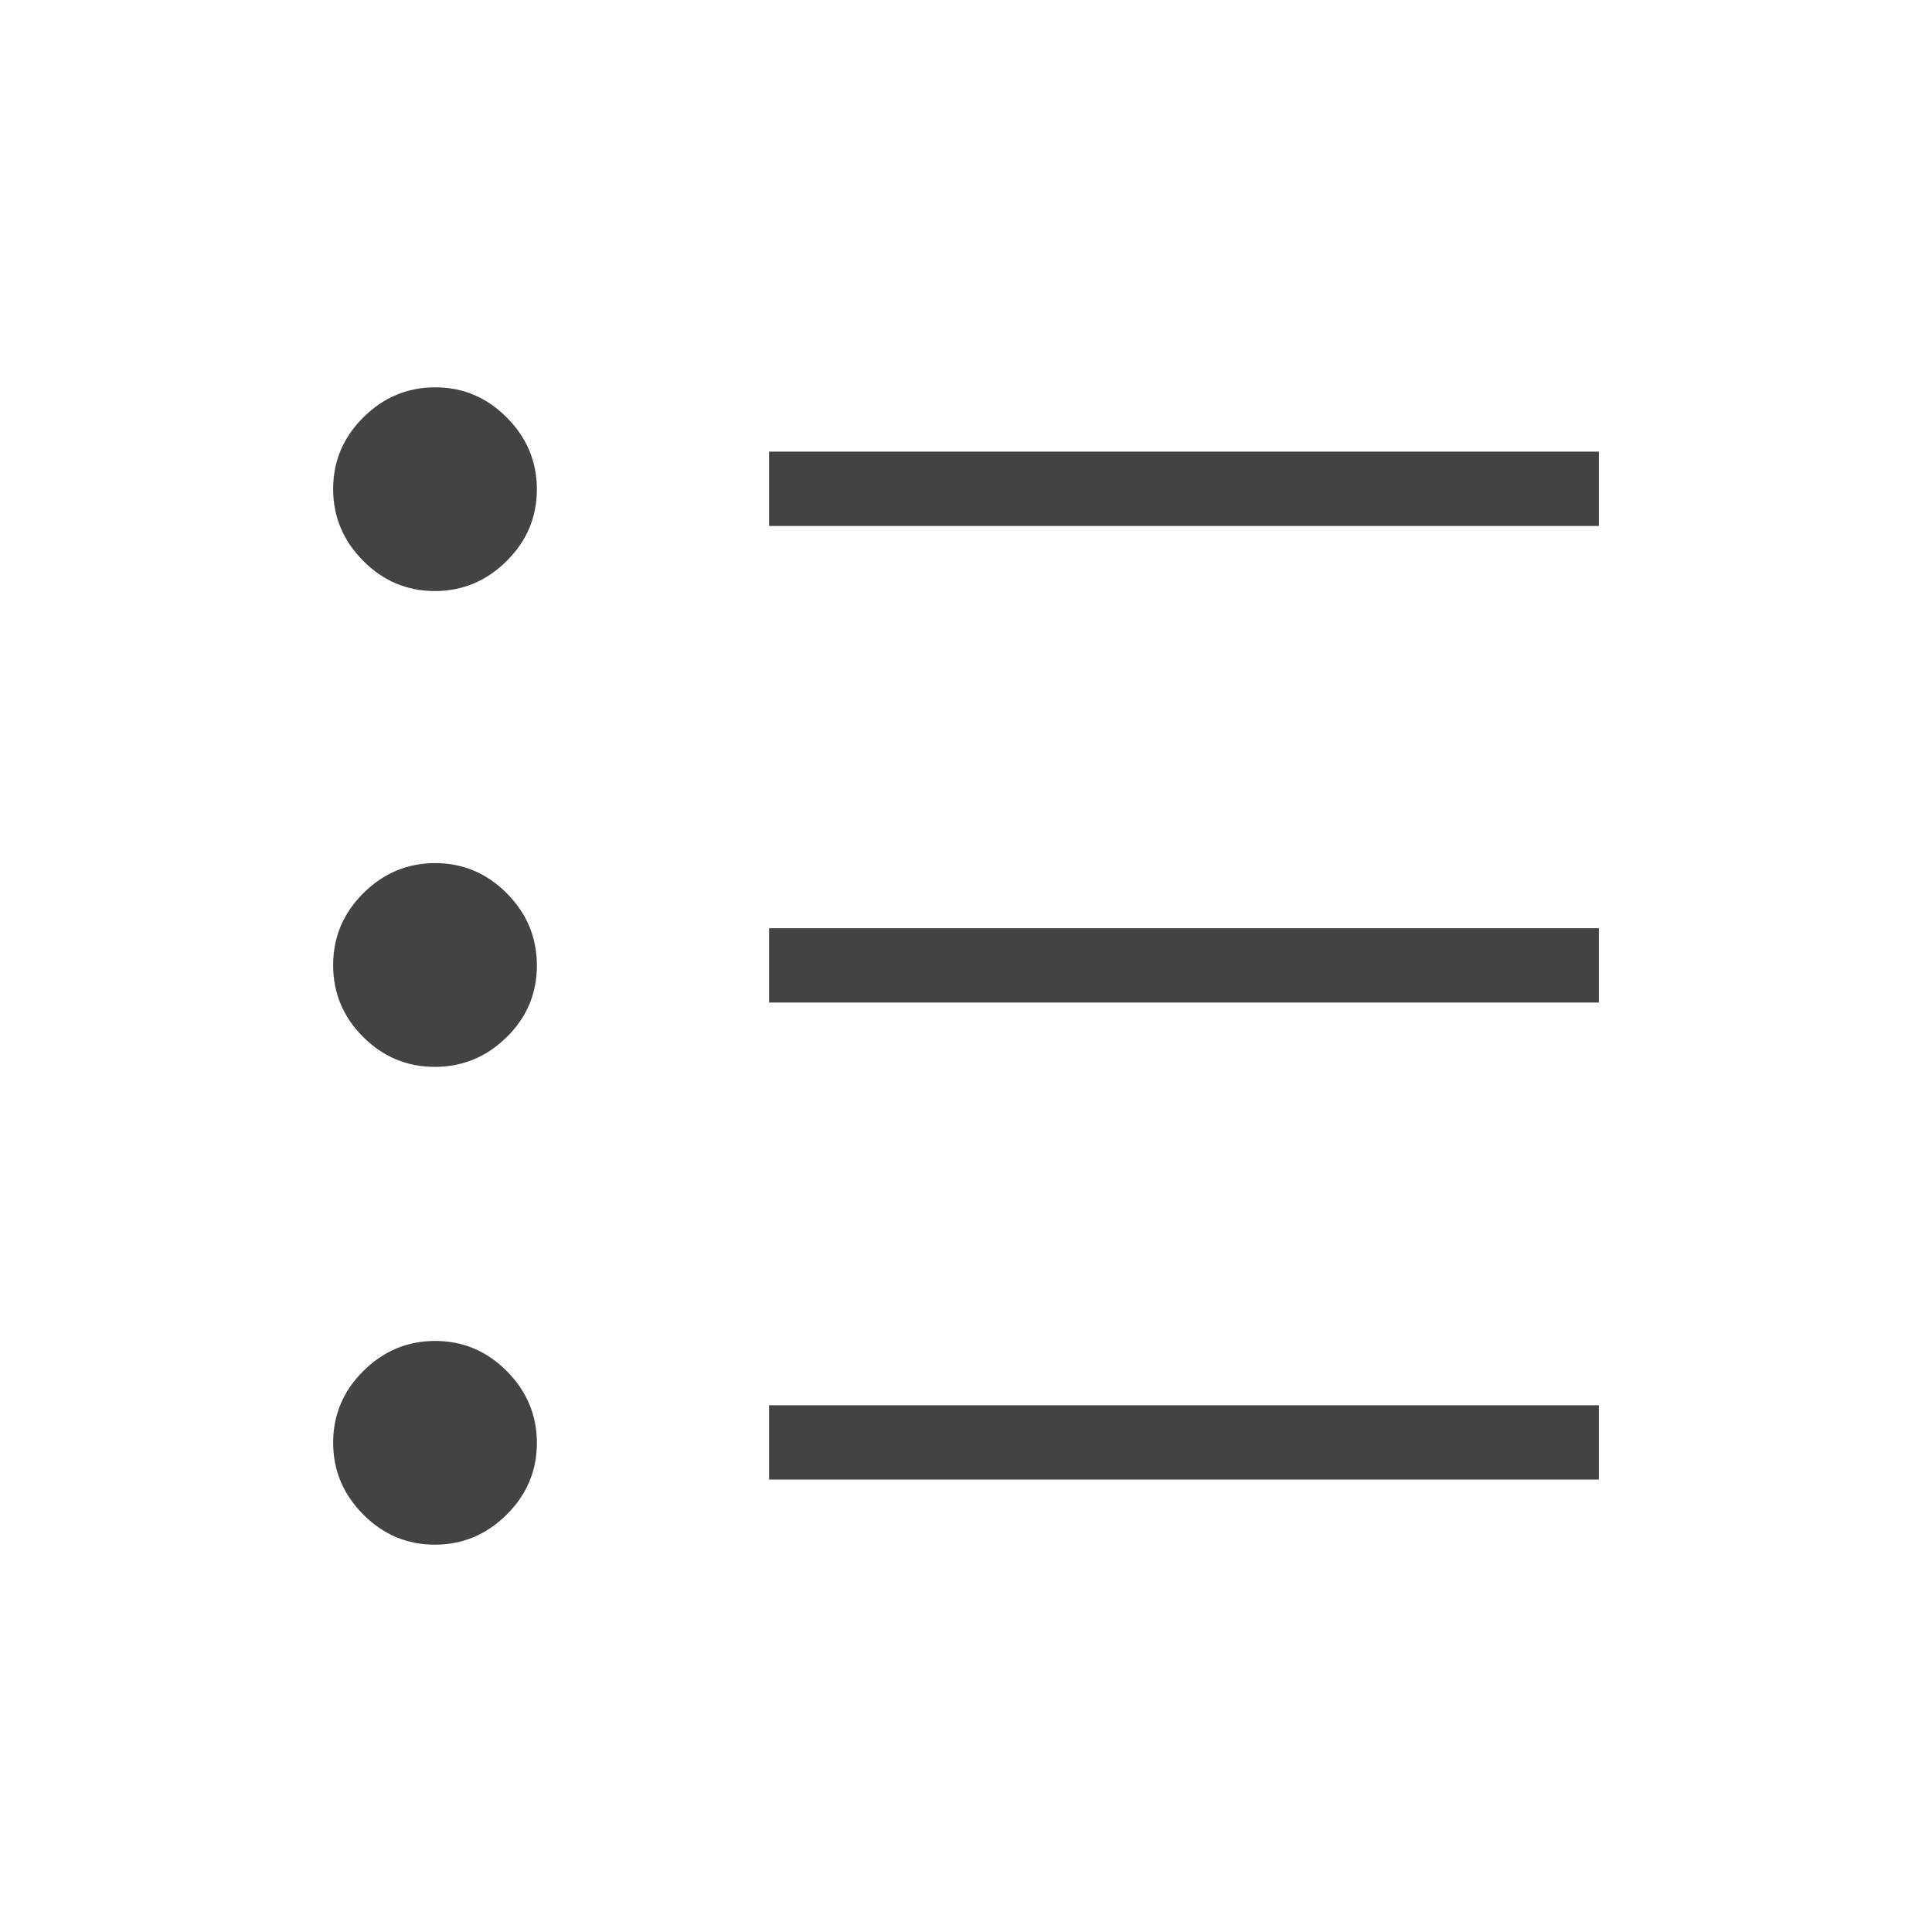 <svg xmlns="http://www.w3.org/2000/svg" height="24px" viewBox="0 -960 960 960" width="24px" fill="#434343"><path d="M382.15-224.81v-36.92h412.31v36.92H382.15Zm0-237.04v-36.92h412.31v36.92H382.15Zm0-236.8v-36.93h412.31v36.93H382.15Zm-166.1 506.19q-20.68 0-35.59-15.03-14.92-15.02-14.92-35.69 0-20.68 15.02-35.59 15.03-14.92 35.7-14.92t35.59 15.02q14.92 15.03 14.92 35.7t-15.03 35.59q-15.02 14.92-35.69 14.92Zm0-237.42q-20.68 0-35.59-14.85-14.92-14.85-14.92-35.7t15.02-35.77q15.03-14.92 35.7-14.92t35.59 15.03q14.92 15.02 14.92 35.87 0 20.85-15.03 35.59-15.02 14.75-35.69 14.75Zm0-236.43q-20.68 0-35.59-15.02-14.92-15.03-14.92-35.7t15.02-35.59q15.03-14.92 35.7-14.92t35.59 15.03q14.92 15.02 14.92 35.69 0 20.68-15.03 35.59-15.02 14.92-35.69 14.92Z"/></svg>